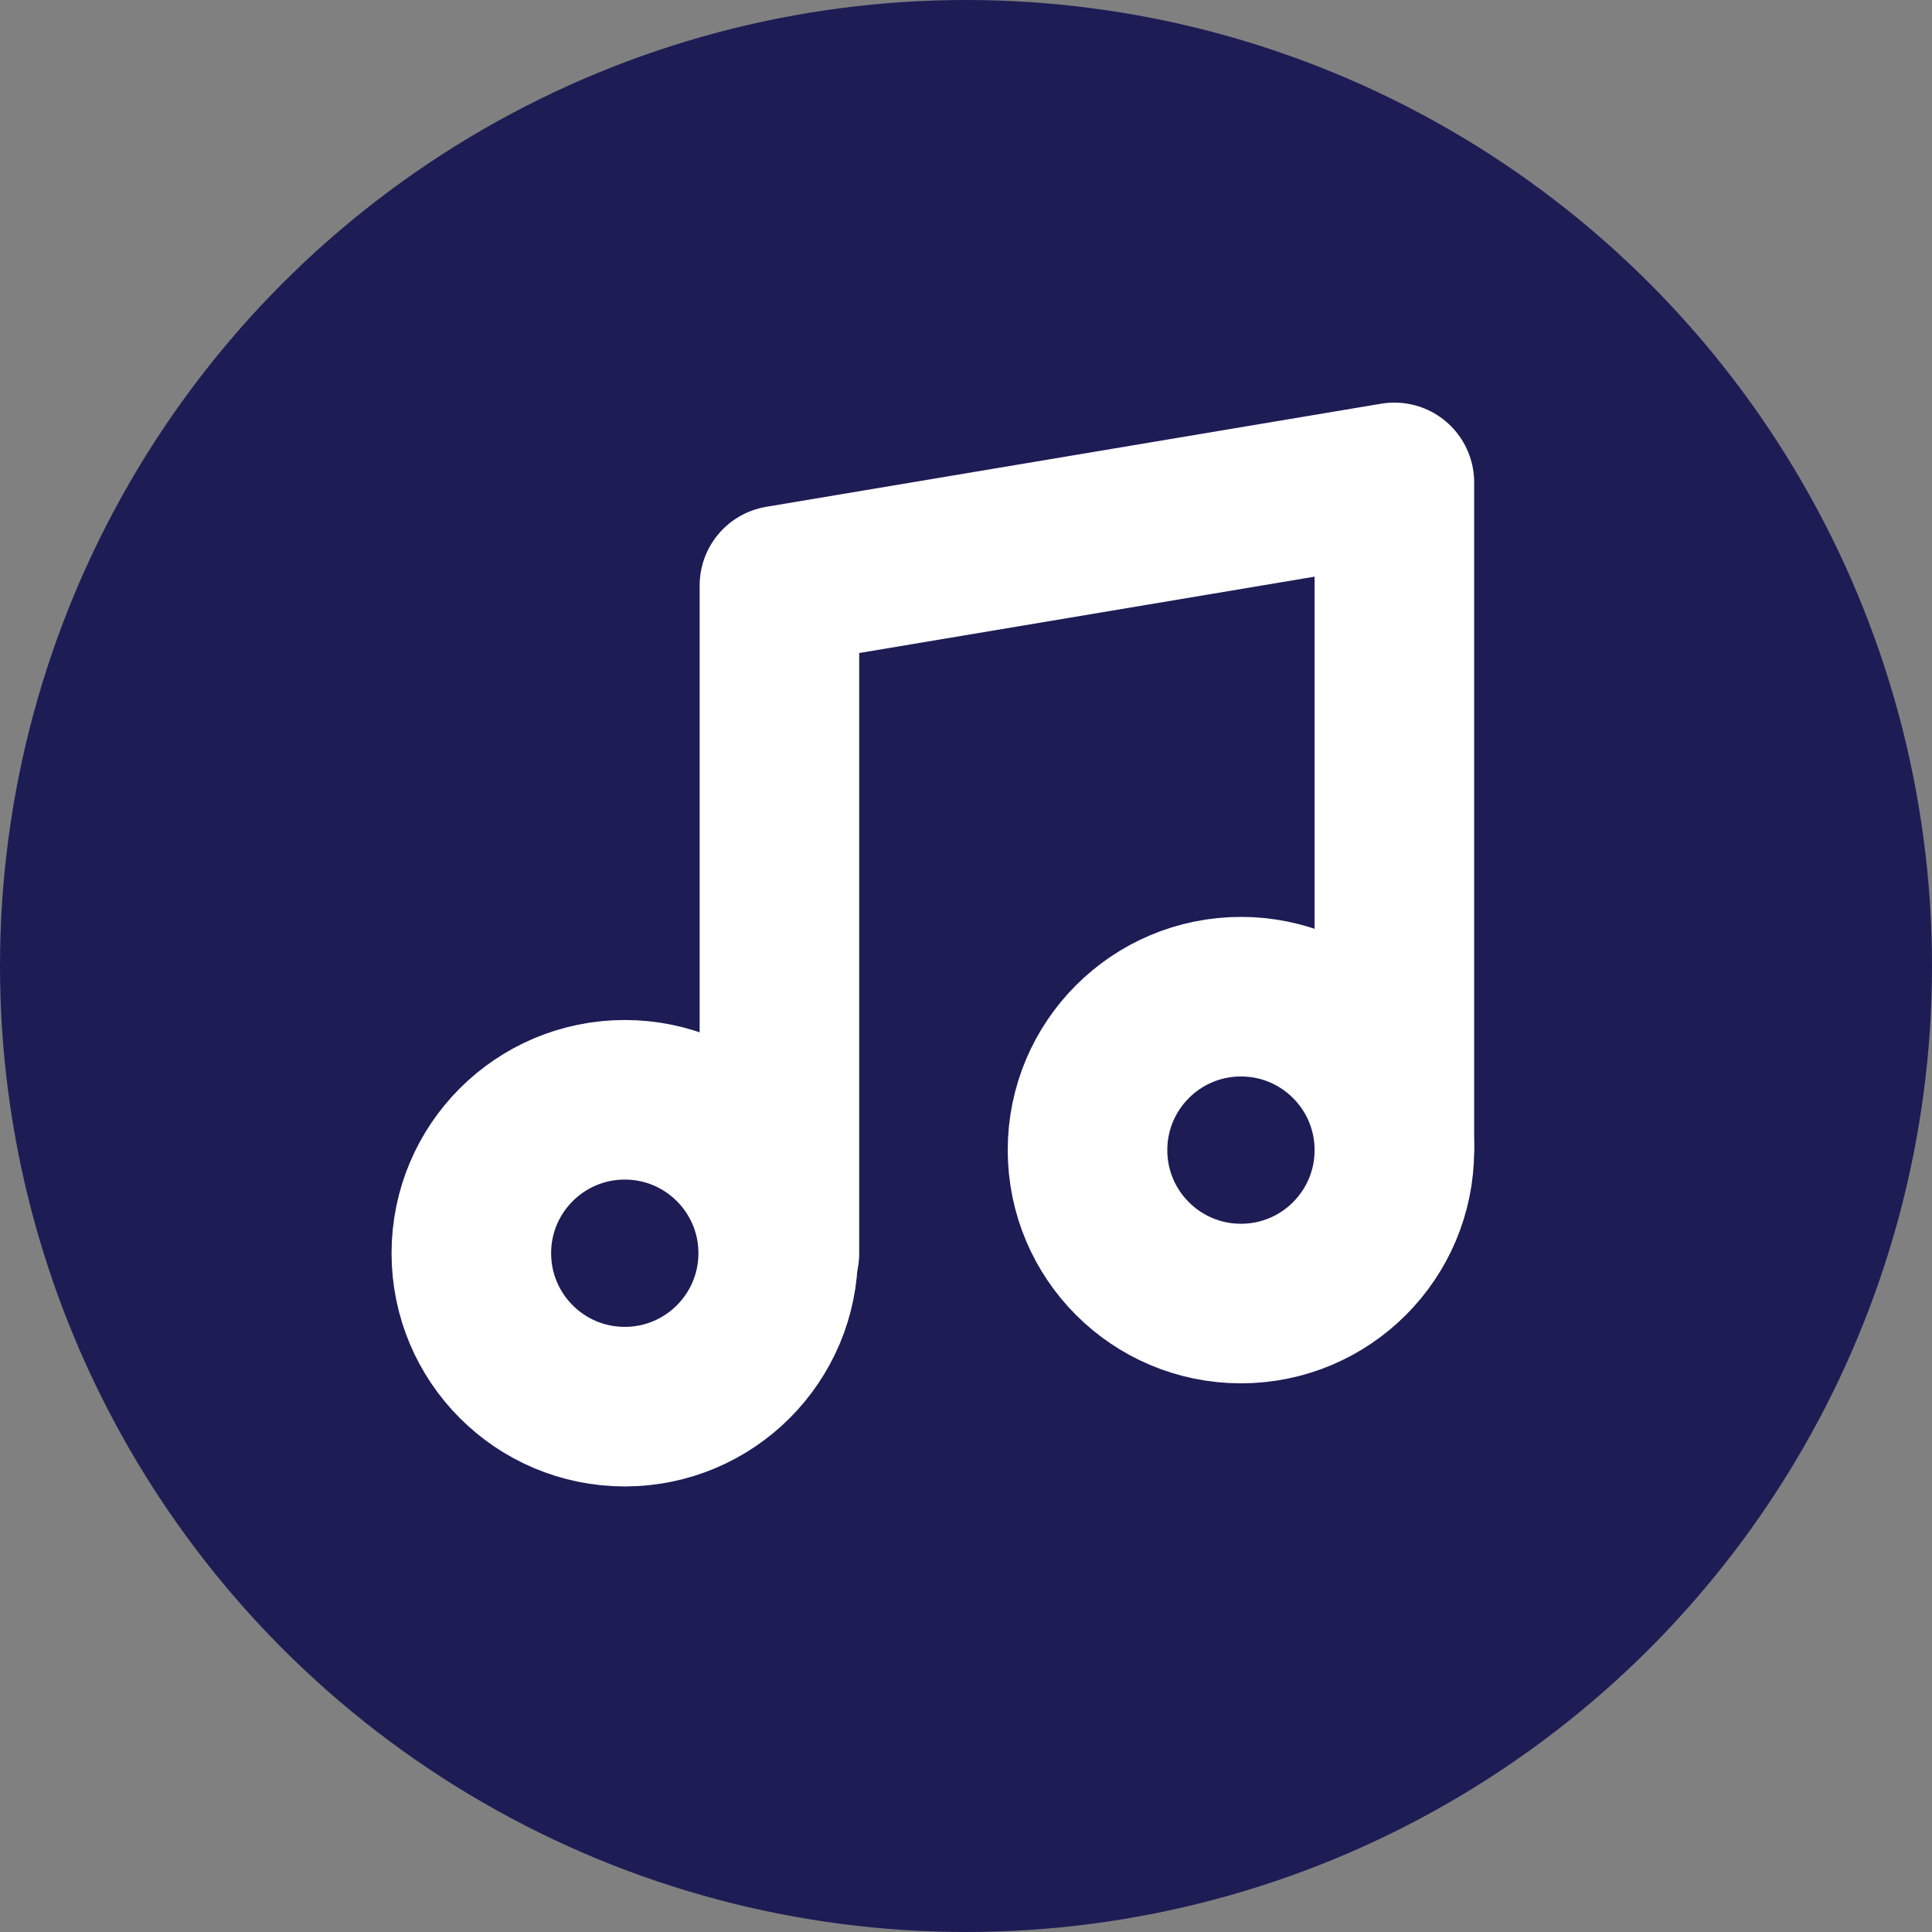 <?xml version="1.0" encoding="utf-8"?>
<!-- Generator: Adobe Illustrator 27.0.1, SVG Export Plug-In . SVG Version: 6.00 Build 0)  -->
<svg version="1.1" id="Layer_1" xmlns="http://www.w3.org/2000/svg" xmlns:xlink="http://www.w3.org/1999/xlink" x="0px" y="0px"
	 viewBox="0 0 157.4 157.4" style="enable-background:new 0 0 157.4 157.4;" xml:space="preserve">
<rect x="0" y="0" width="157.4" height="157.4" fill="#808080" stroke="none"/>
<style type="text/css">
	.st0{fill:#1E1C55;}
	.st1{fill:none;stroke:#FFFFFF;stroke-width:13;stroke-linecap:round;stroke-linejoin:round;}
</style>
<circle class="st0" cx="78.7" cy="78.7" r="78.7"/>
<g>
	<path class="st1" d="M63.5,102.1V47.7l50.1-8.4v54.2"/>
	<circle class="st1" cx="50.9" cy="102.1" r="12.5"/>
	<circle class="st1" cx="101.1" cy="93.7" r="12.5"/>
</g>
</svg>
